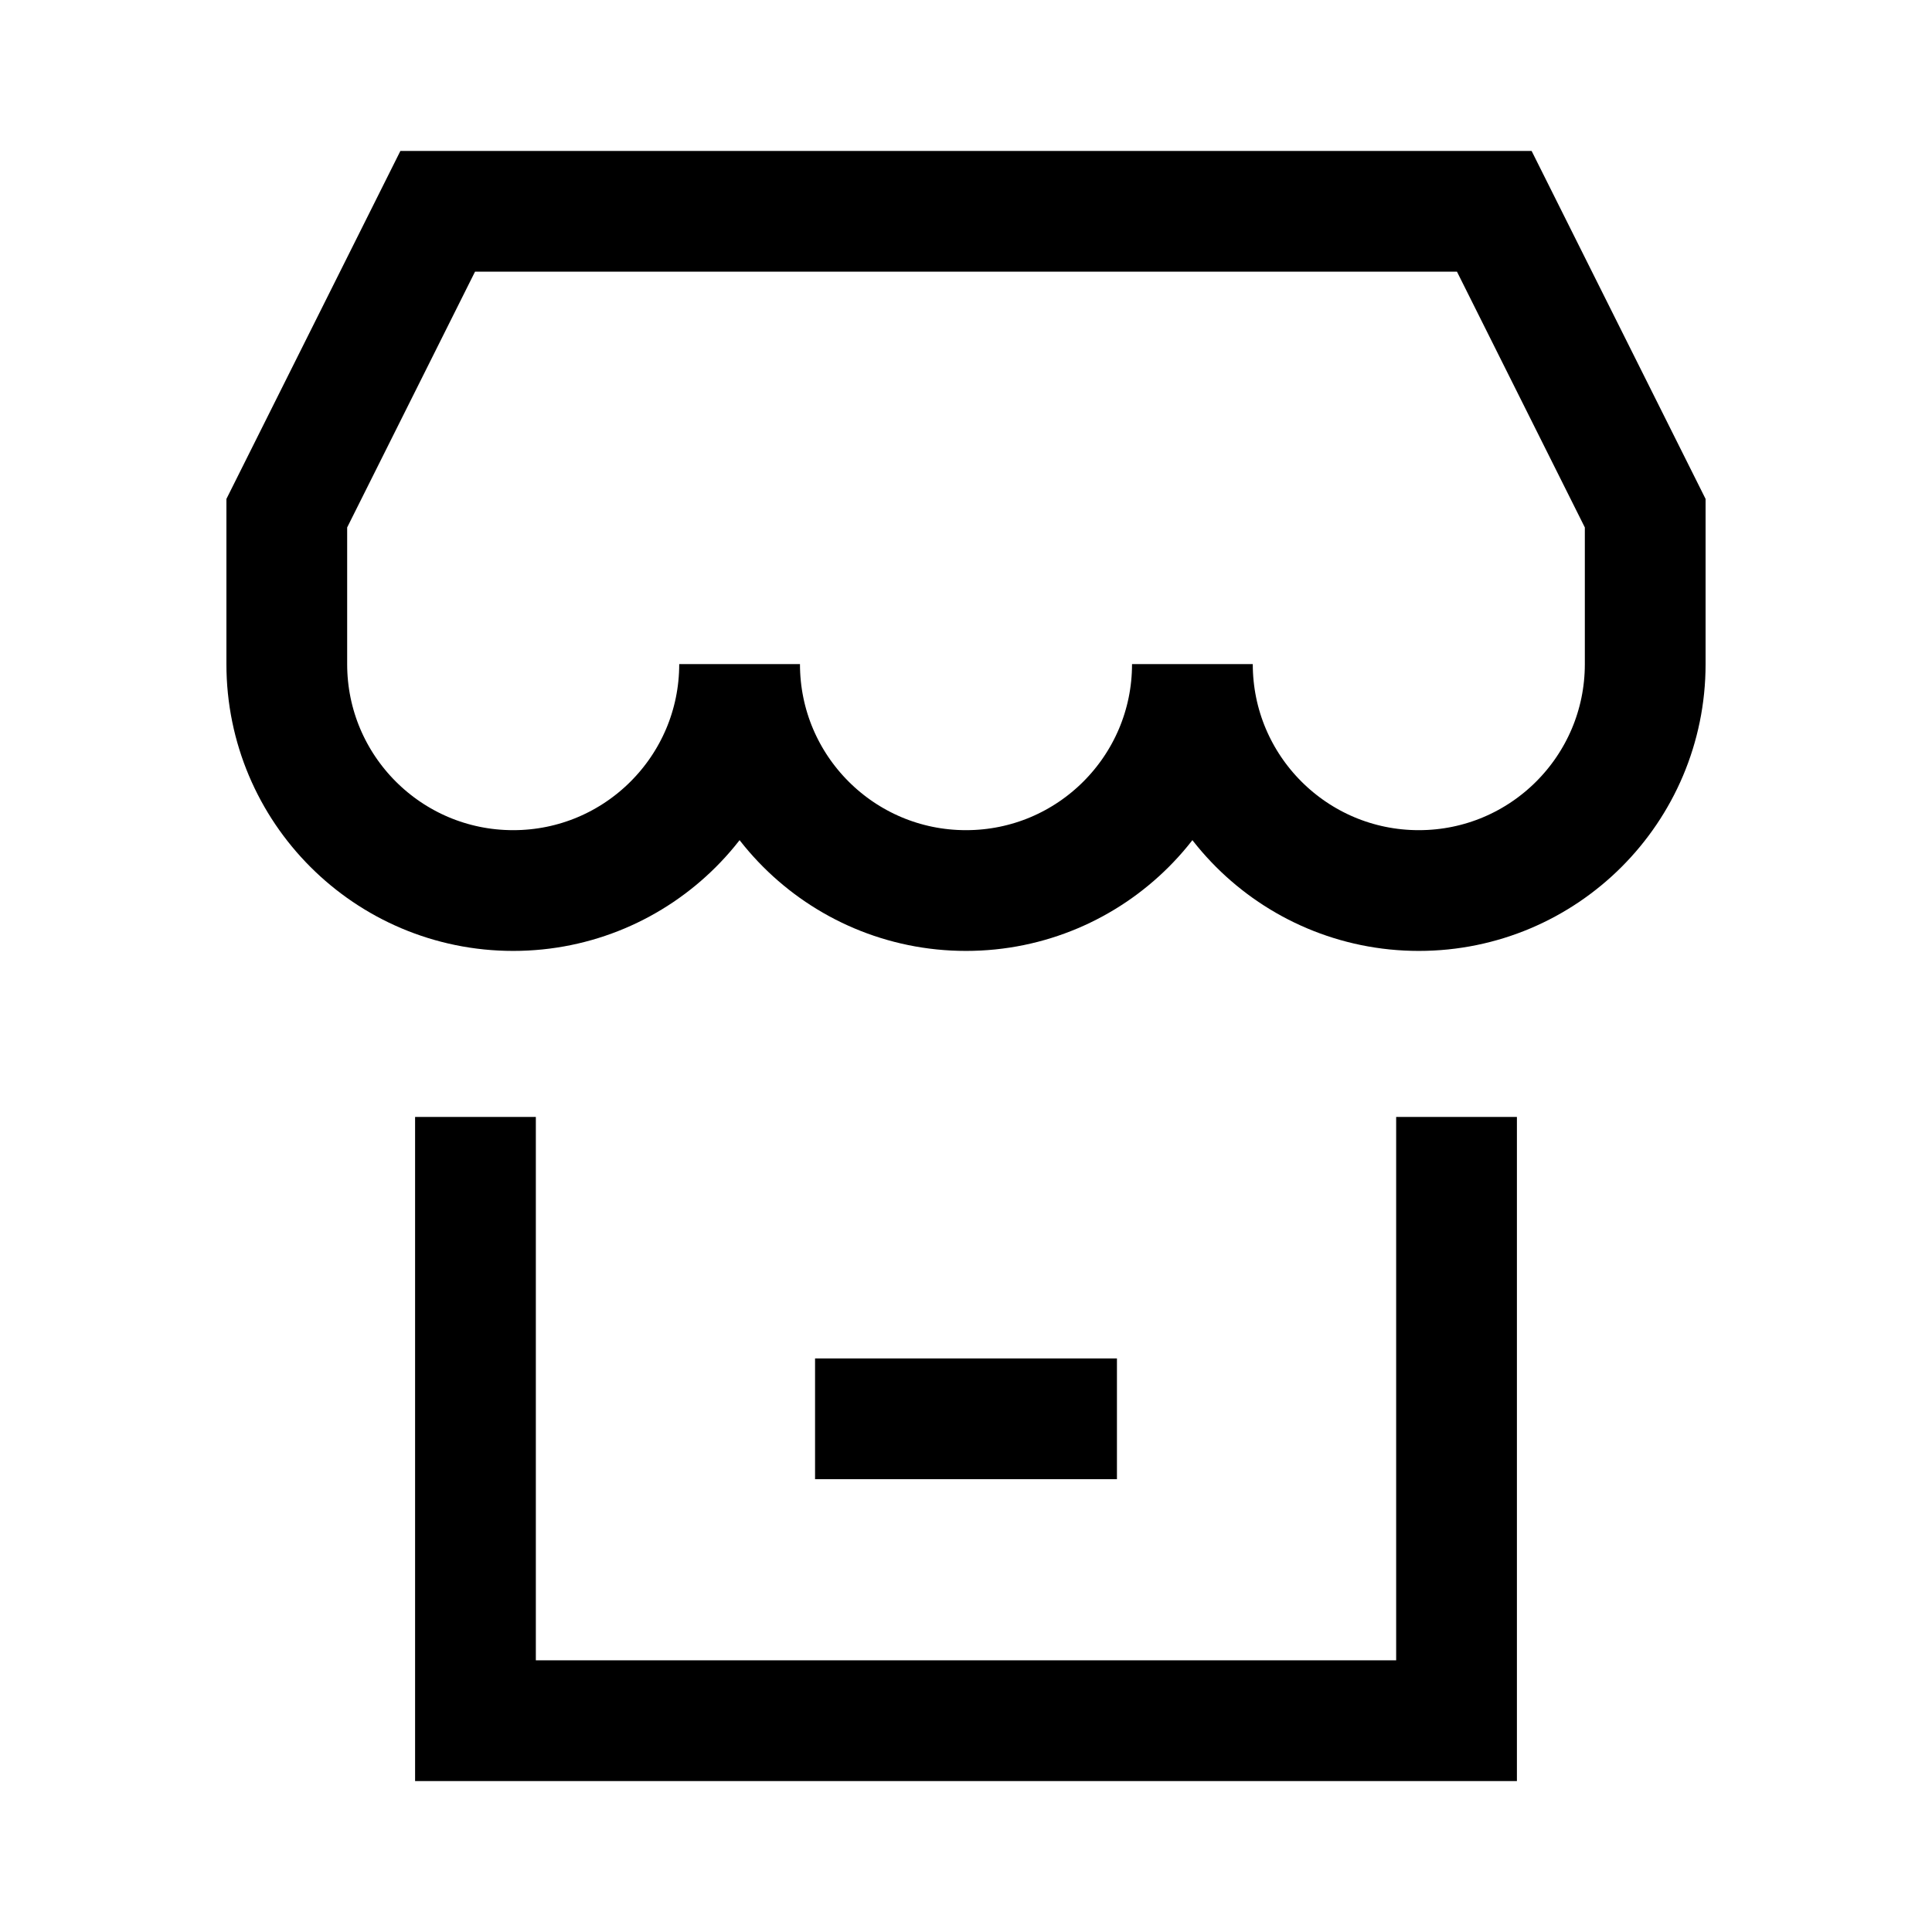 <svg class="h-16 w-16" viewBox="0 0 70 70" fill="none" xmlns="http://www.w3.org/2000/svg">
          <path d="M15.859 7.656L10.391 18.594V24.062C10.391 28.593 14.063 32.266 18.594 32.266C23.124 32.266 26.797 28.593 26.797 24.062C26.797 28.593 30.469 32.266 35 32.266C39.531 32.266 43.203 28.593 43.203 24.062C43.203 28.593 46.876 32.266 51.406 32.266C55.937 32.266 59.609 28.593 59.609 24.062V18.594L54.141 7.656H15.859Z" stroke="black" stroke-width="4.375"></path>
          <path d="M17.227 40.469V62.344H52.773V40.469" stroke="black" stroke-width="4.375"></path>
          <path d="M29.531 51.406H40.469" stroke="black" stroke-width="4.375"></path>
        </svg>
